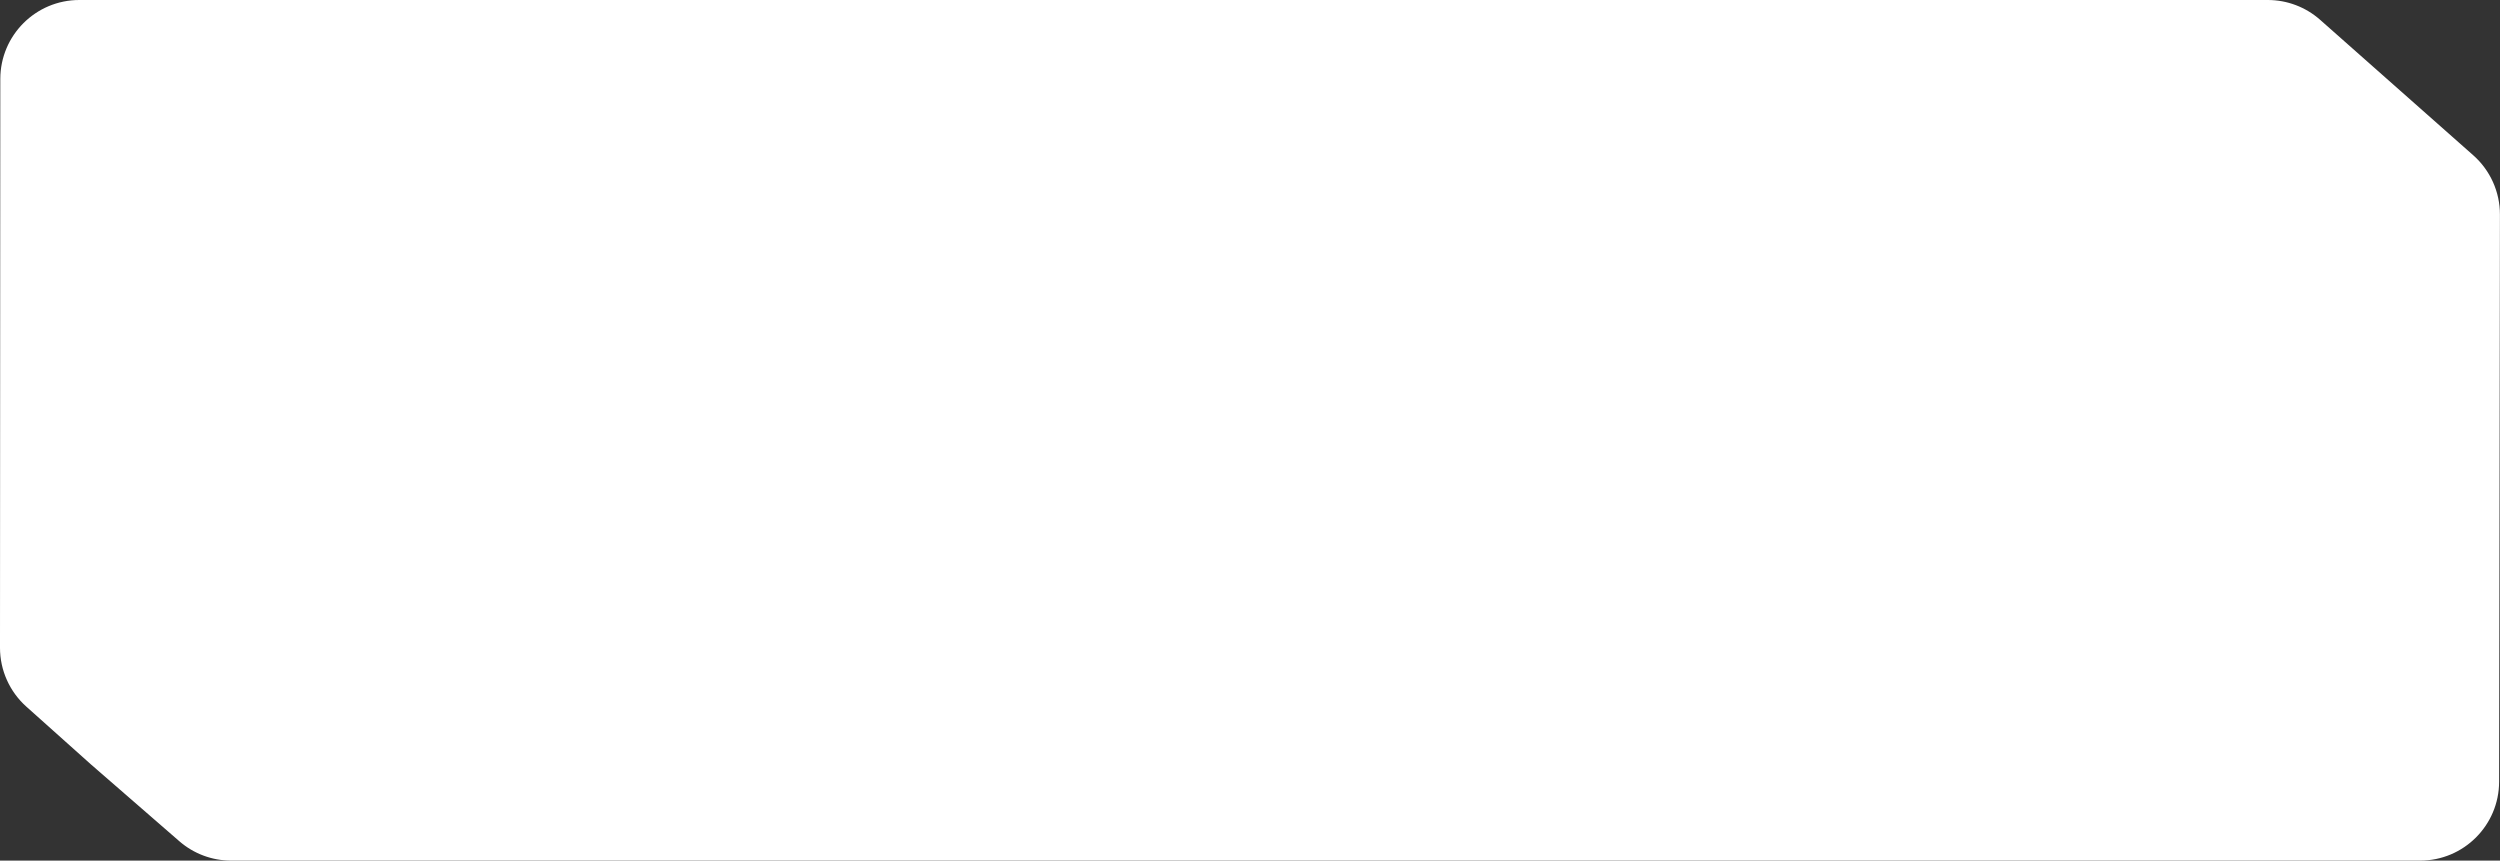 <svg width="886" height="305" viewBox="0 0 886 305" fill="none" xmlns="http://www.w3.org/2000/svg">
<rect x="0" y="0" width="886" height="305" fill="#333333" stroke="none"/>
<path d="M0.112 27.984C0.121 12.527 12.654 0 28.112 0H442.887H803.708C810.543 0 817.141 2.5 822.26 7.028L876.526 55.034C882.545 60.358 885.986 68.01 885.974 76.046L885.686 277.04C885.664 292.488 873.134 305 857.686 305H81.926C75.175 305 68.652 302.561 63.558 298.133L32.226 270.901L9.335 250.431C3.391 245.115 -0.005 237.517 -0.001 229.543L0.112 27.984Z" fill="white"/>
</svg>
